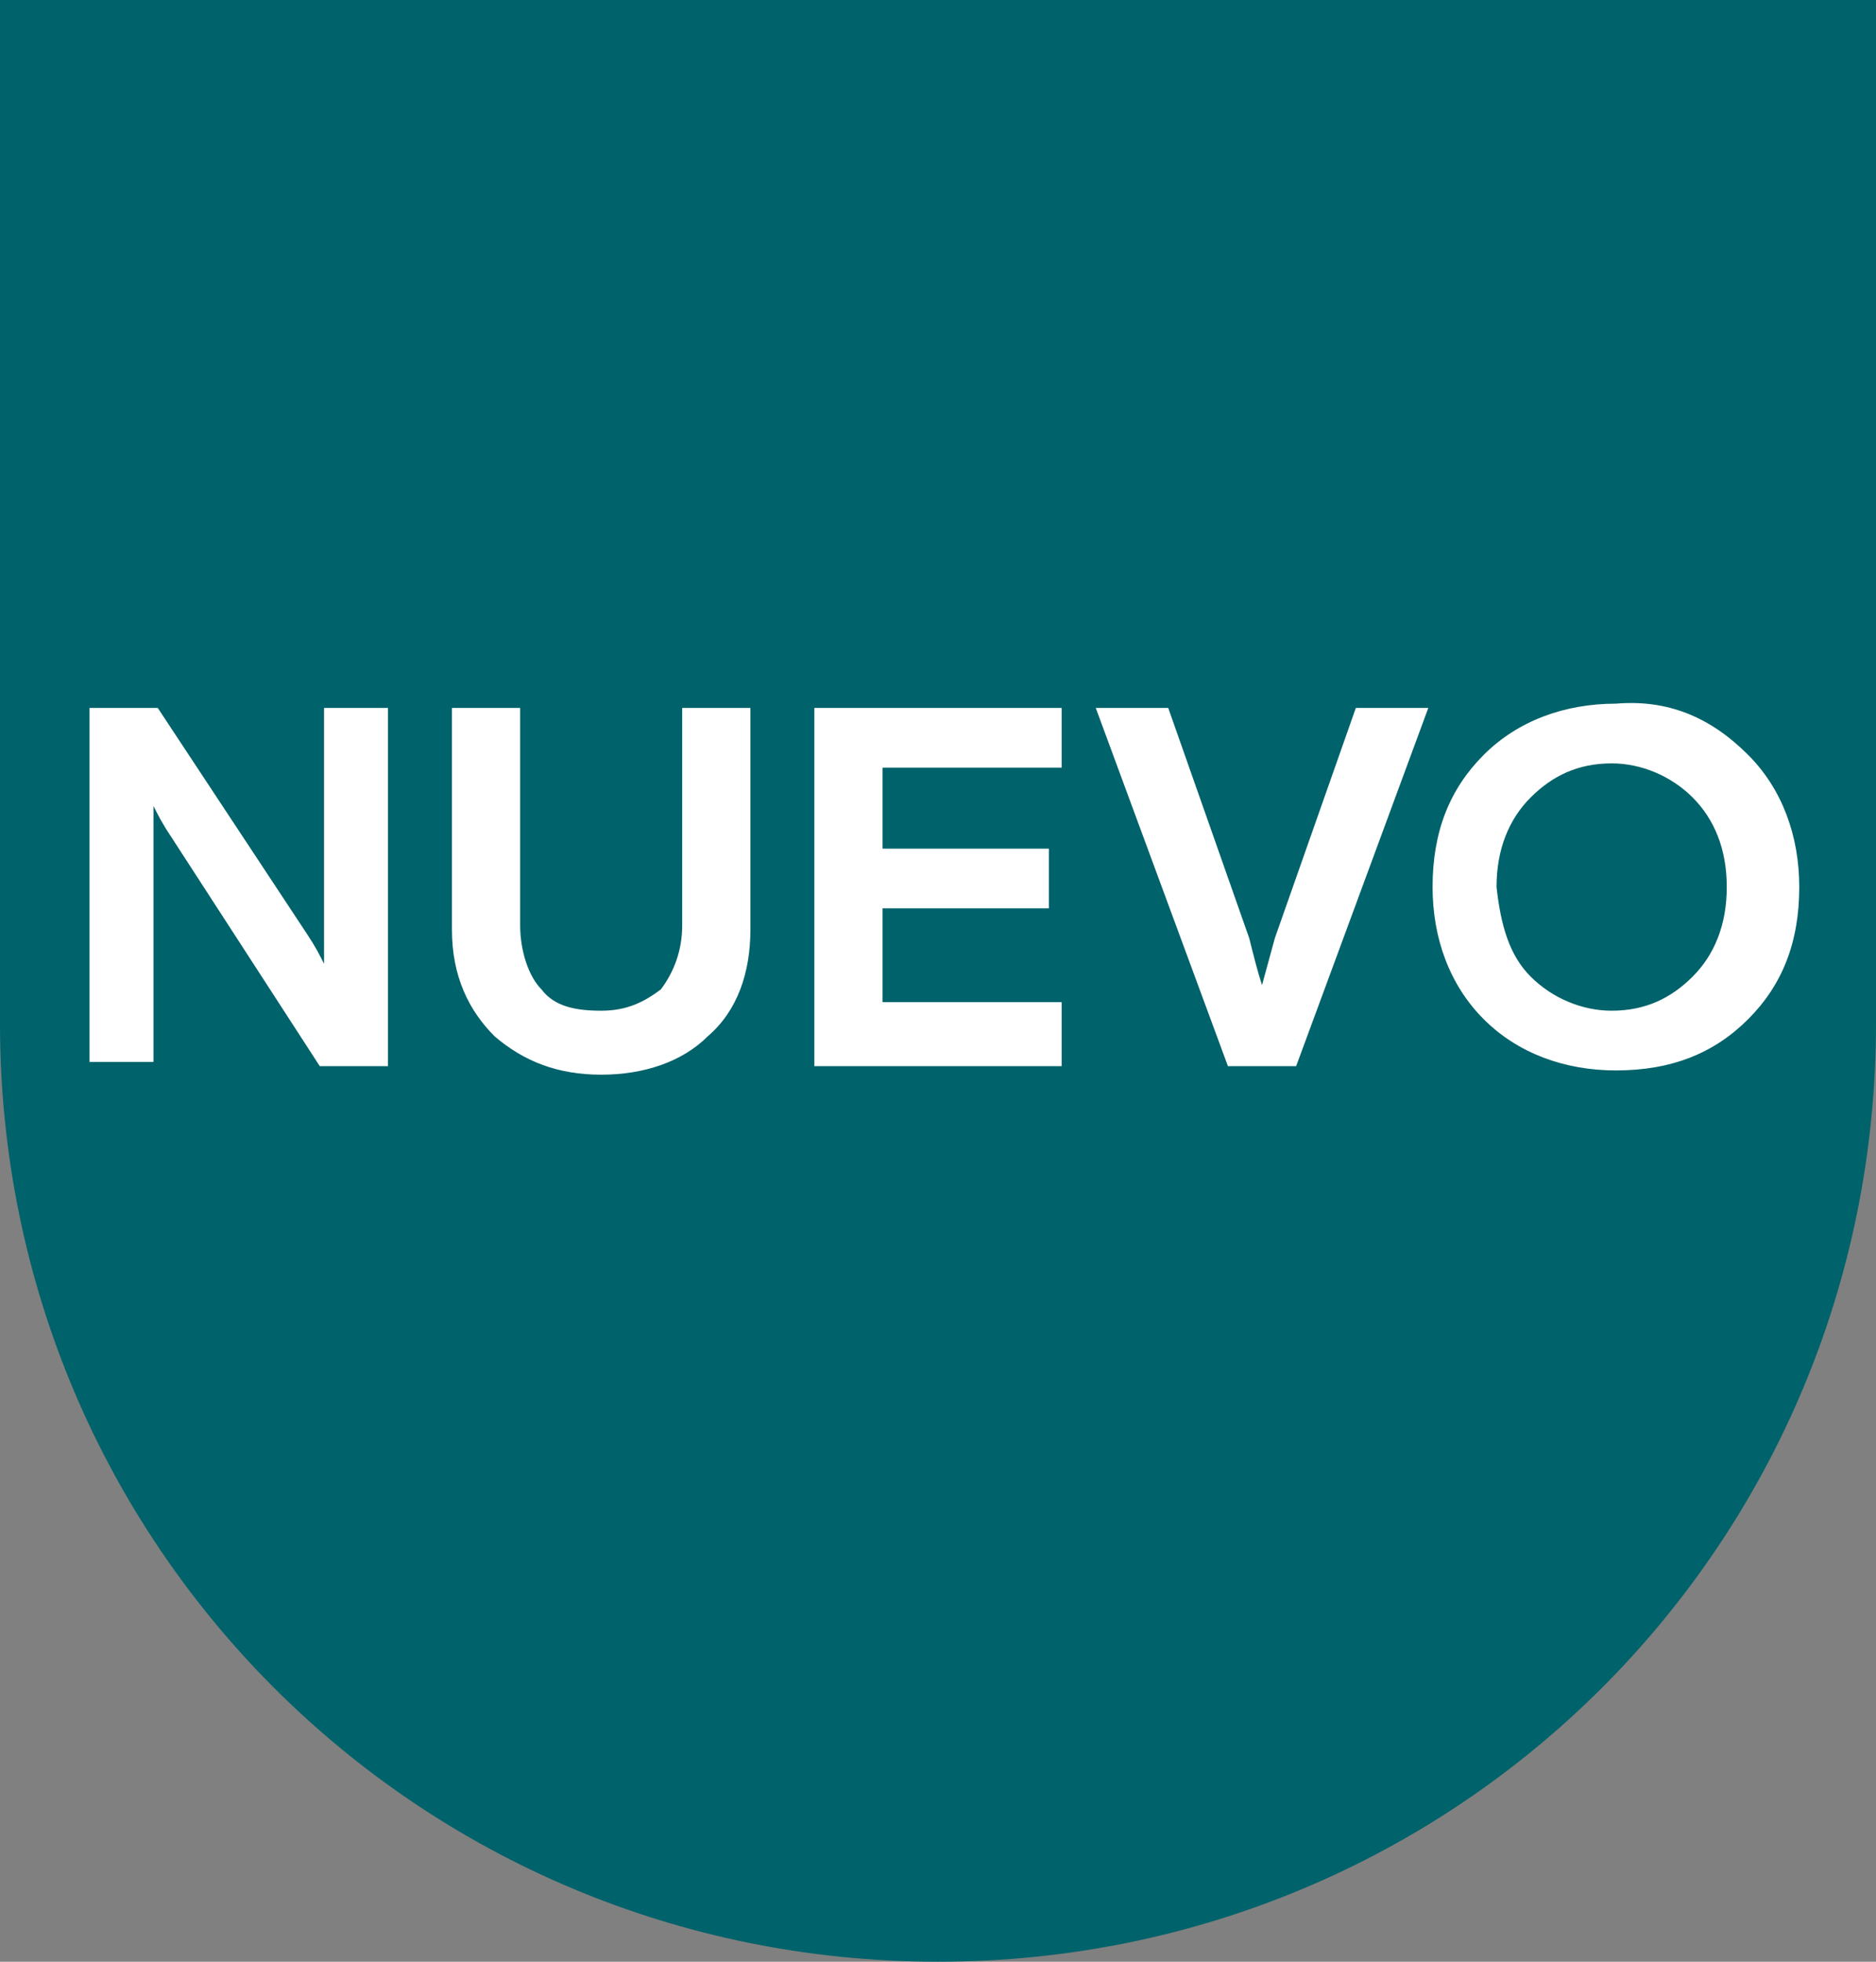 <?xml version="1.0" encoding="utf-8"?>
<!-- Generator: Adobe Illustrator 25.0.0, SVG Export Plug-In . SVG Version: 6.00 Build 0)  -->
<svg version="1.1" id="Capa_1" xmlns="http://www.w3.org/2000/svg" xmlns:xlink="http://www.w3.org/1999/xlink" x="0px" y="0px"
	 viewBox="0 0 44 46" style="enable-background:new 0 0 44 46;" xml:space="preserve">
<rect x="0" y="0" width="44" height="46" fill="#808080" stroke="none"/>
<style type="text/css">
	.st0{fill:#00626A;}
	.st1{fill:#FFFFFF;}
</style>
<g>
	<g>
		<path class="st0" d="M0,0h44v24c0,12.2-9.8,22-22,22l0,0C9.8,46,0,36.2,0,24V0z"/>
		<path class="st1" d="M2.1,25v-8.4h1.6l3.5,5.3c0.2,0.3,0.3,0.5,0.4,0.7v-6h1.5V25H7.5L4,19.6c-0.2-0.3-0.3-0.5-0.4-0.7v6H2.1V25z
			 M17.6,16.6v5.2c0,1-0.3,1.9-1,2.5c-0.6,0.6-1.5,0.9-2.5,0.9s-1.8-0.3-2.5-0.9c-0.6-0.6-1-1.4-1-2.5v-5.2h1.6v5.1
			c0,0.6,0.2,1.2,0.5,1.5c0.3,0.4,0.8,0.5,1.4,0.5c0.6,0,1-0.2,1.4-0.5c0.3-0.4,0.5-0.9,0.5-1.5v-5.1C16,16.6,17.6,16.6,17.6,16.6z
			 M19.1,25v-8.4h5.8V18h-4.2v1.9h3.9v1.4h-3.9v2.2h4.2V25H19.1z M28.8,25l-3.1-8.4h1.7l1.9,5.4c0.1,0.4,0.2,0.8,0.3,1.1l0.3-1.1
			l1.9-5.4h1.7L30.4,25H28.8z M41,17.7c0.8,0.8,1.2,1.9,1.2,3.1c0,1.3-0.4,2.3-1.2,3.1c-0.8,0.8-1.8,1.2-3.1,1.2
			c-1.2,0-2.3-0.4-3.1-1.2c-0.8-0.8-1.2-1.9-1.2-3.1c0-1.3,0.4-2.3,1.2-3.1c0.8-0.8,1.9-1.2,3.1-1.2C39.1,16.4,40.1,16.8,41,17.7z
			 M35.9,22.9c0.5,0.5,1.2,0.8,1.9,0.8c0.8,0,1.4-0.3,1.9-0.8s0.8-1.2,0.8-2.1s-0.3-1.6-0.8-2.1s-1.2-0.8-1.9-0.8
			c-0.8,0-1.4,0.3-1.9,0.8s-0.8,1.2-0.8,2.1C35.2,21.7,35.4,22.4,35.9,22.9z"/>
	</g>
</g>
</svg>
